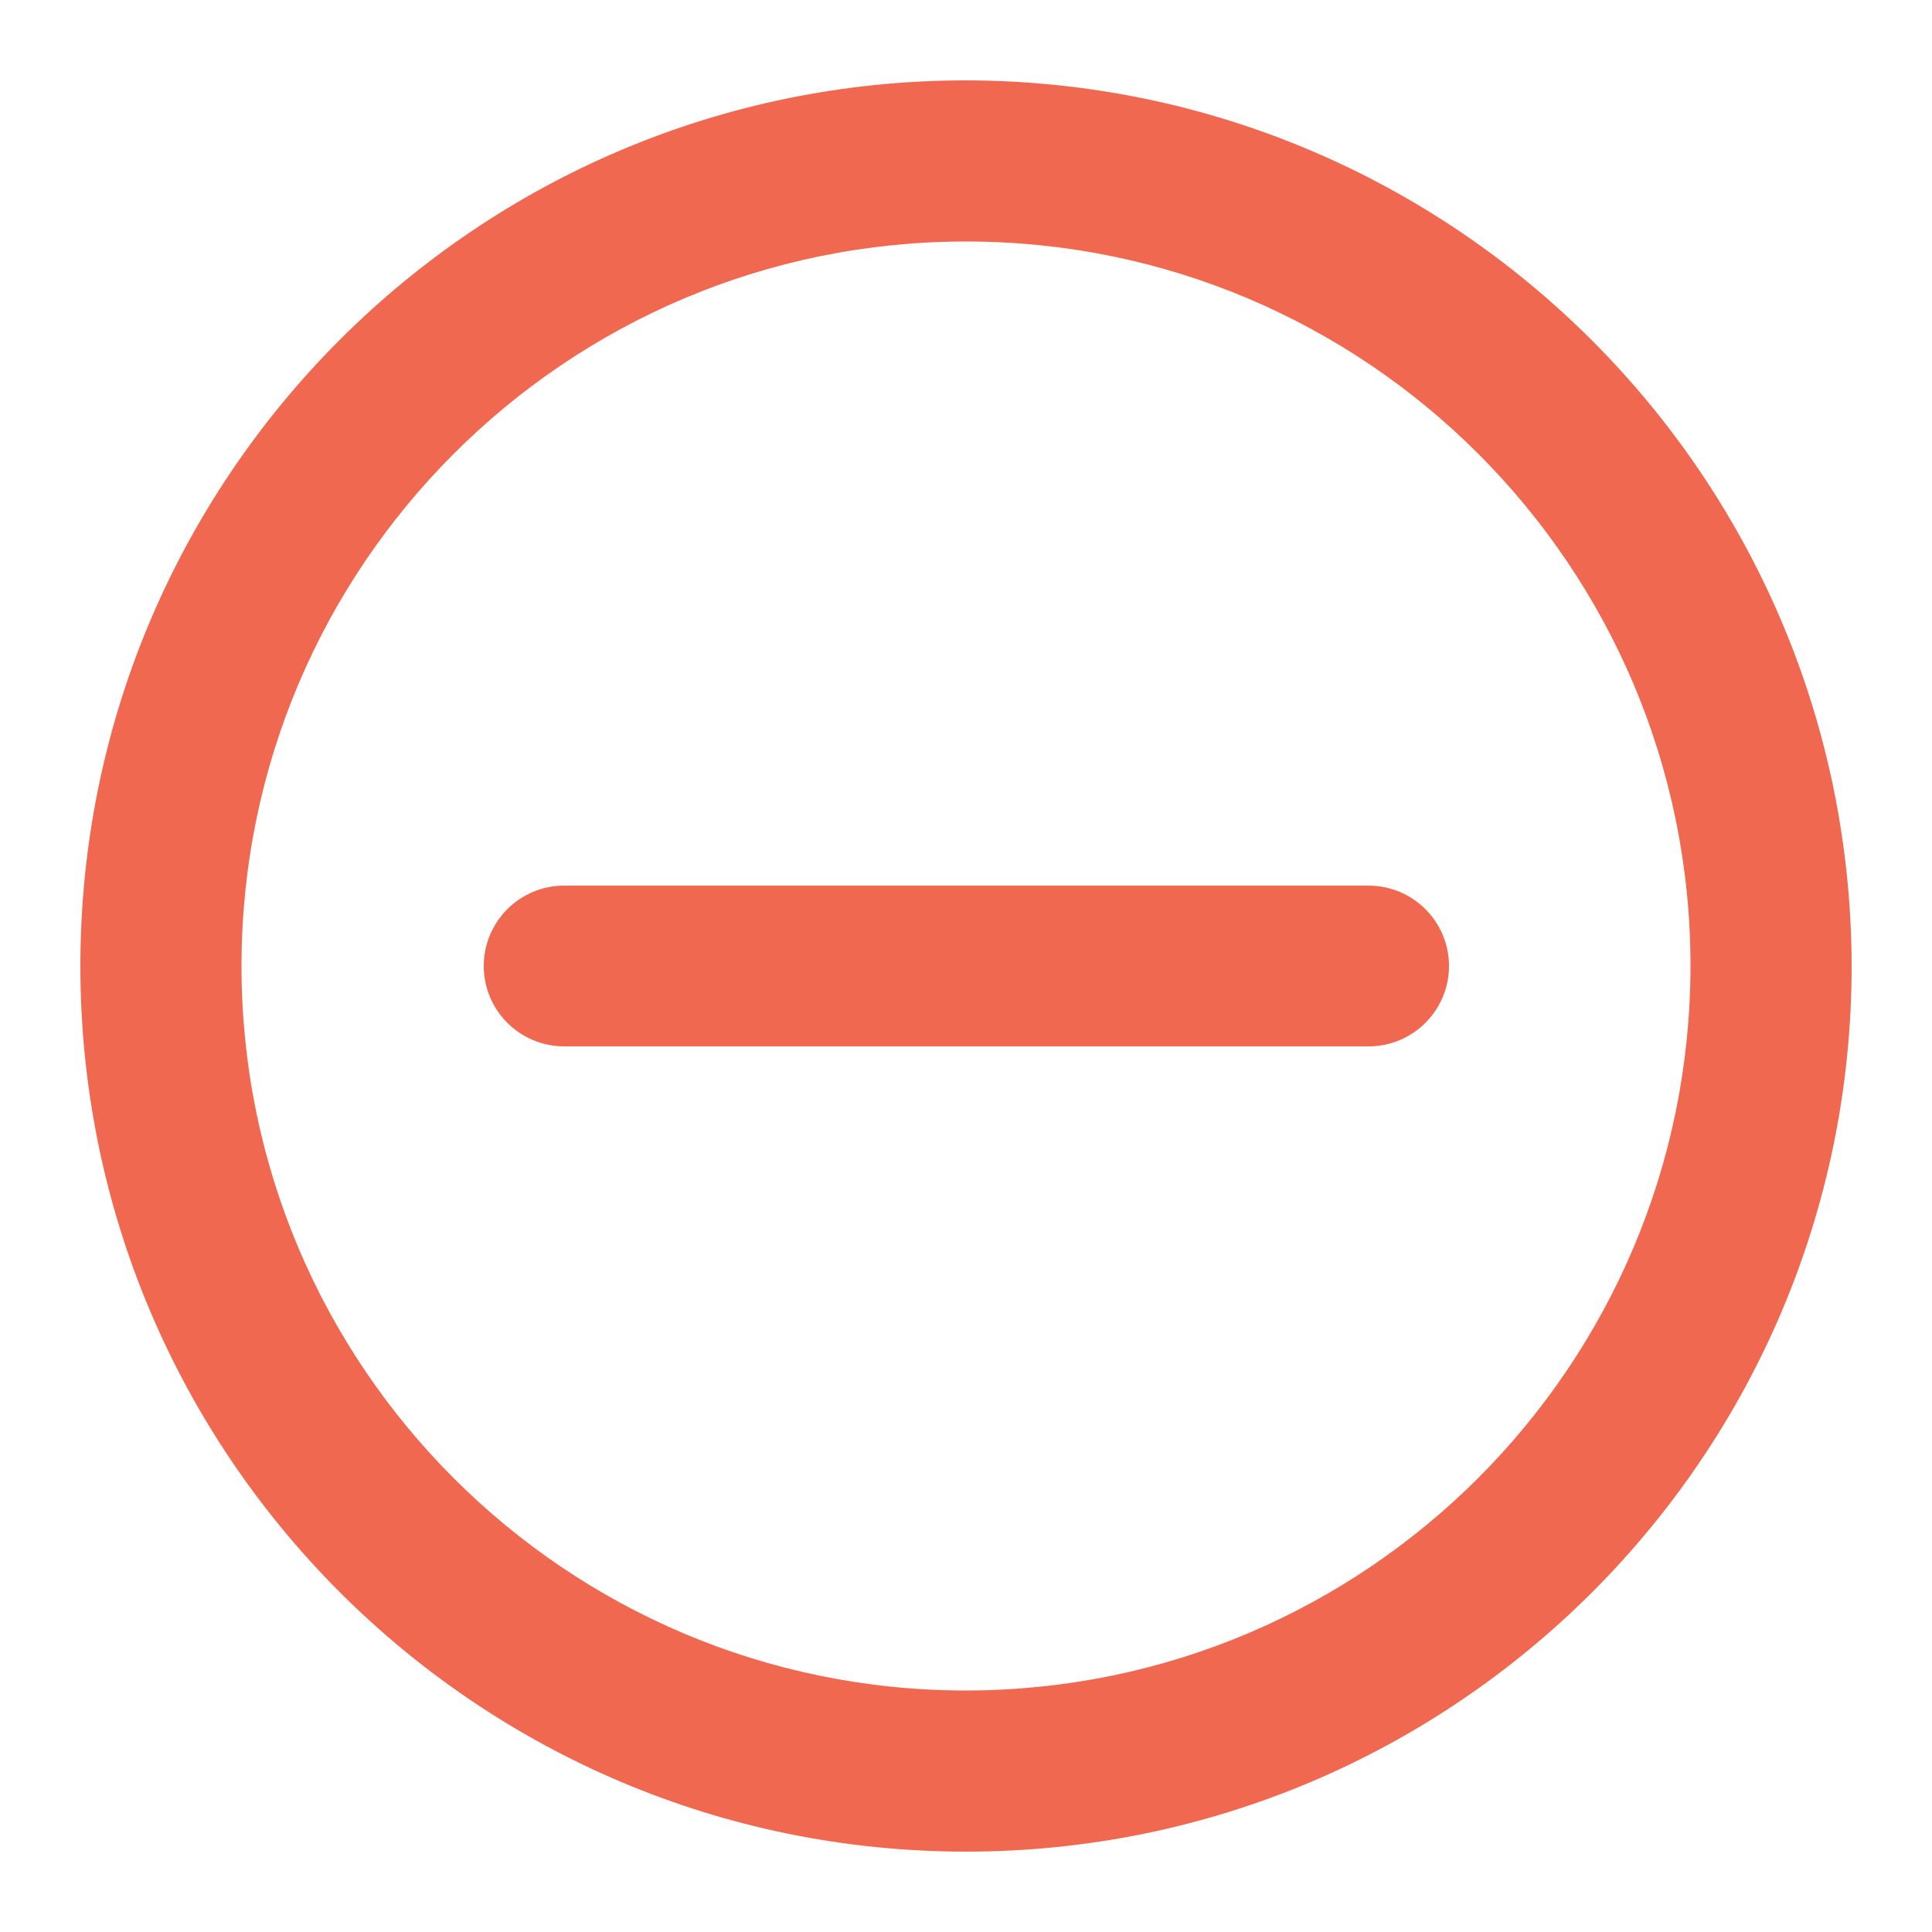 <?xml version="1.0" encoding="utf-8"?>
<!-- Generator: Adobe Illustrator 24.2.3, SVG Export Plug-In . SVG Version: 6.00 Build 0)  -->
<svg version="1.1" id="Layer_2_1_" xmlns="http://www.w3.org/2000/svg" xmlns:xlink="http://www.w3.org/1999/xlink" x="0px" y="0px"
	 viewBox="0 0 512 512" style="enable-background:new 0 0 512 512;" xml:space="preserve">
<style type="text/css">
	.st0{fill:#F16850;}
</style>
<path class="st0" d="M256,21.3C126.4,21.3,21.3,126.4,21.3,256S126.4,490.7,256,490.7S490.7,385.6,490.7,256
	C490.5,126.5,385.5,21.5,256,21.3z M256,448c-106,0-192-86-192-192S150,64,256,64s192,86,192,192C447.9,362,362,447.9,256,448z"/>
<path class="st0" d="M362.7,234.7h-10.6h-74.7h-42.6h-37.7h-47.6c-11.8,0-21.3,9.6-21.3,21.3c0,11.8,9.6,21.3,21.3,21.3h50.4h34.9
	h42.6h38.2h47.1c11.8,0,21.3-9.6,21.3-21.3C384,244.2,374.4,234.7,362.7,234.7z"/>
</svg>
